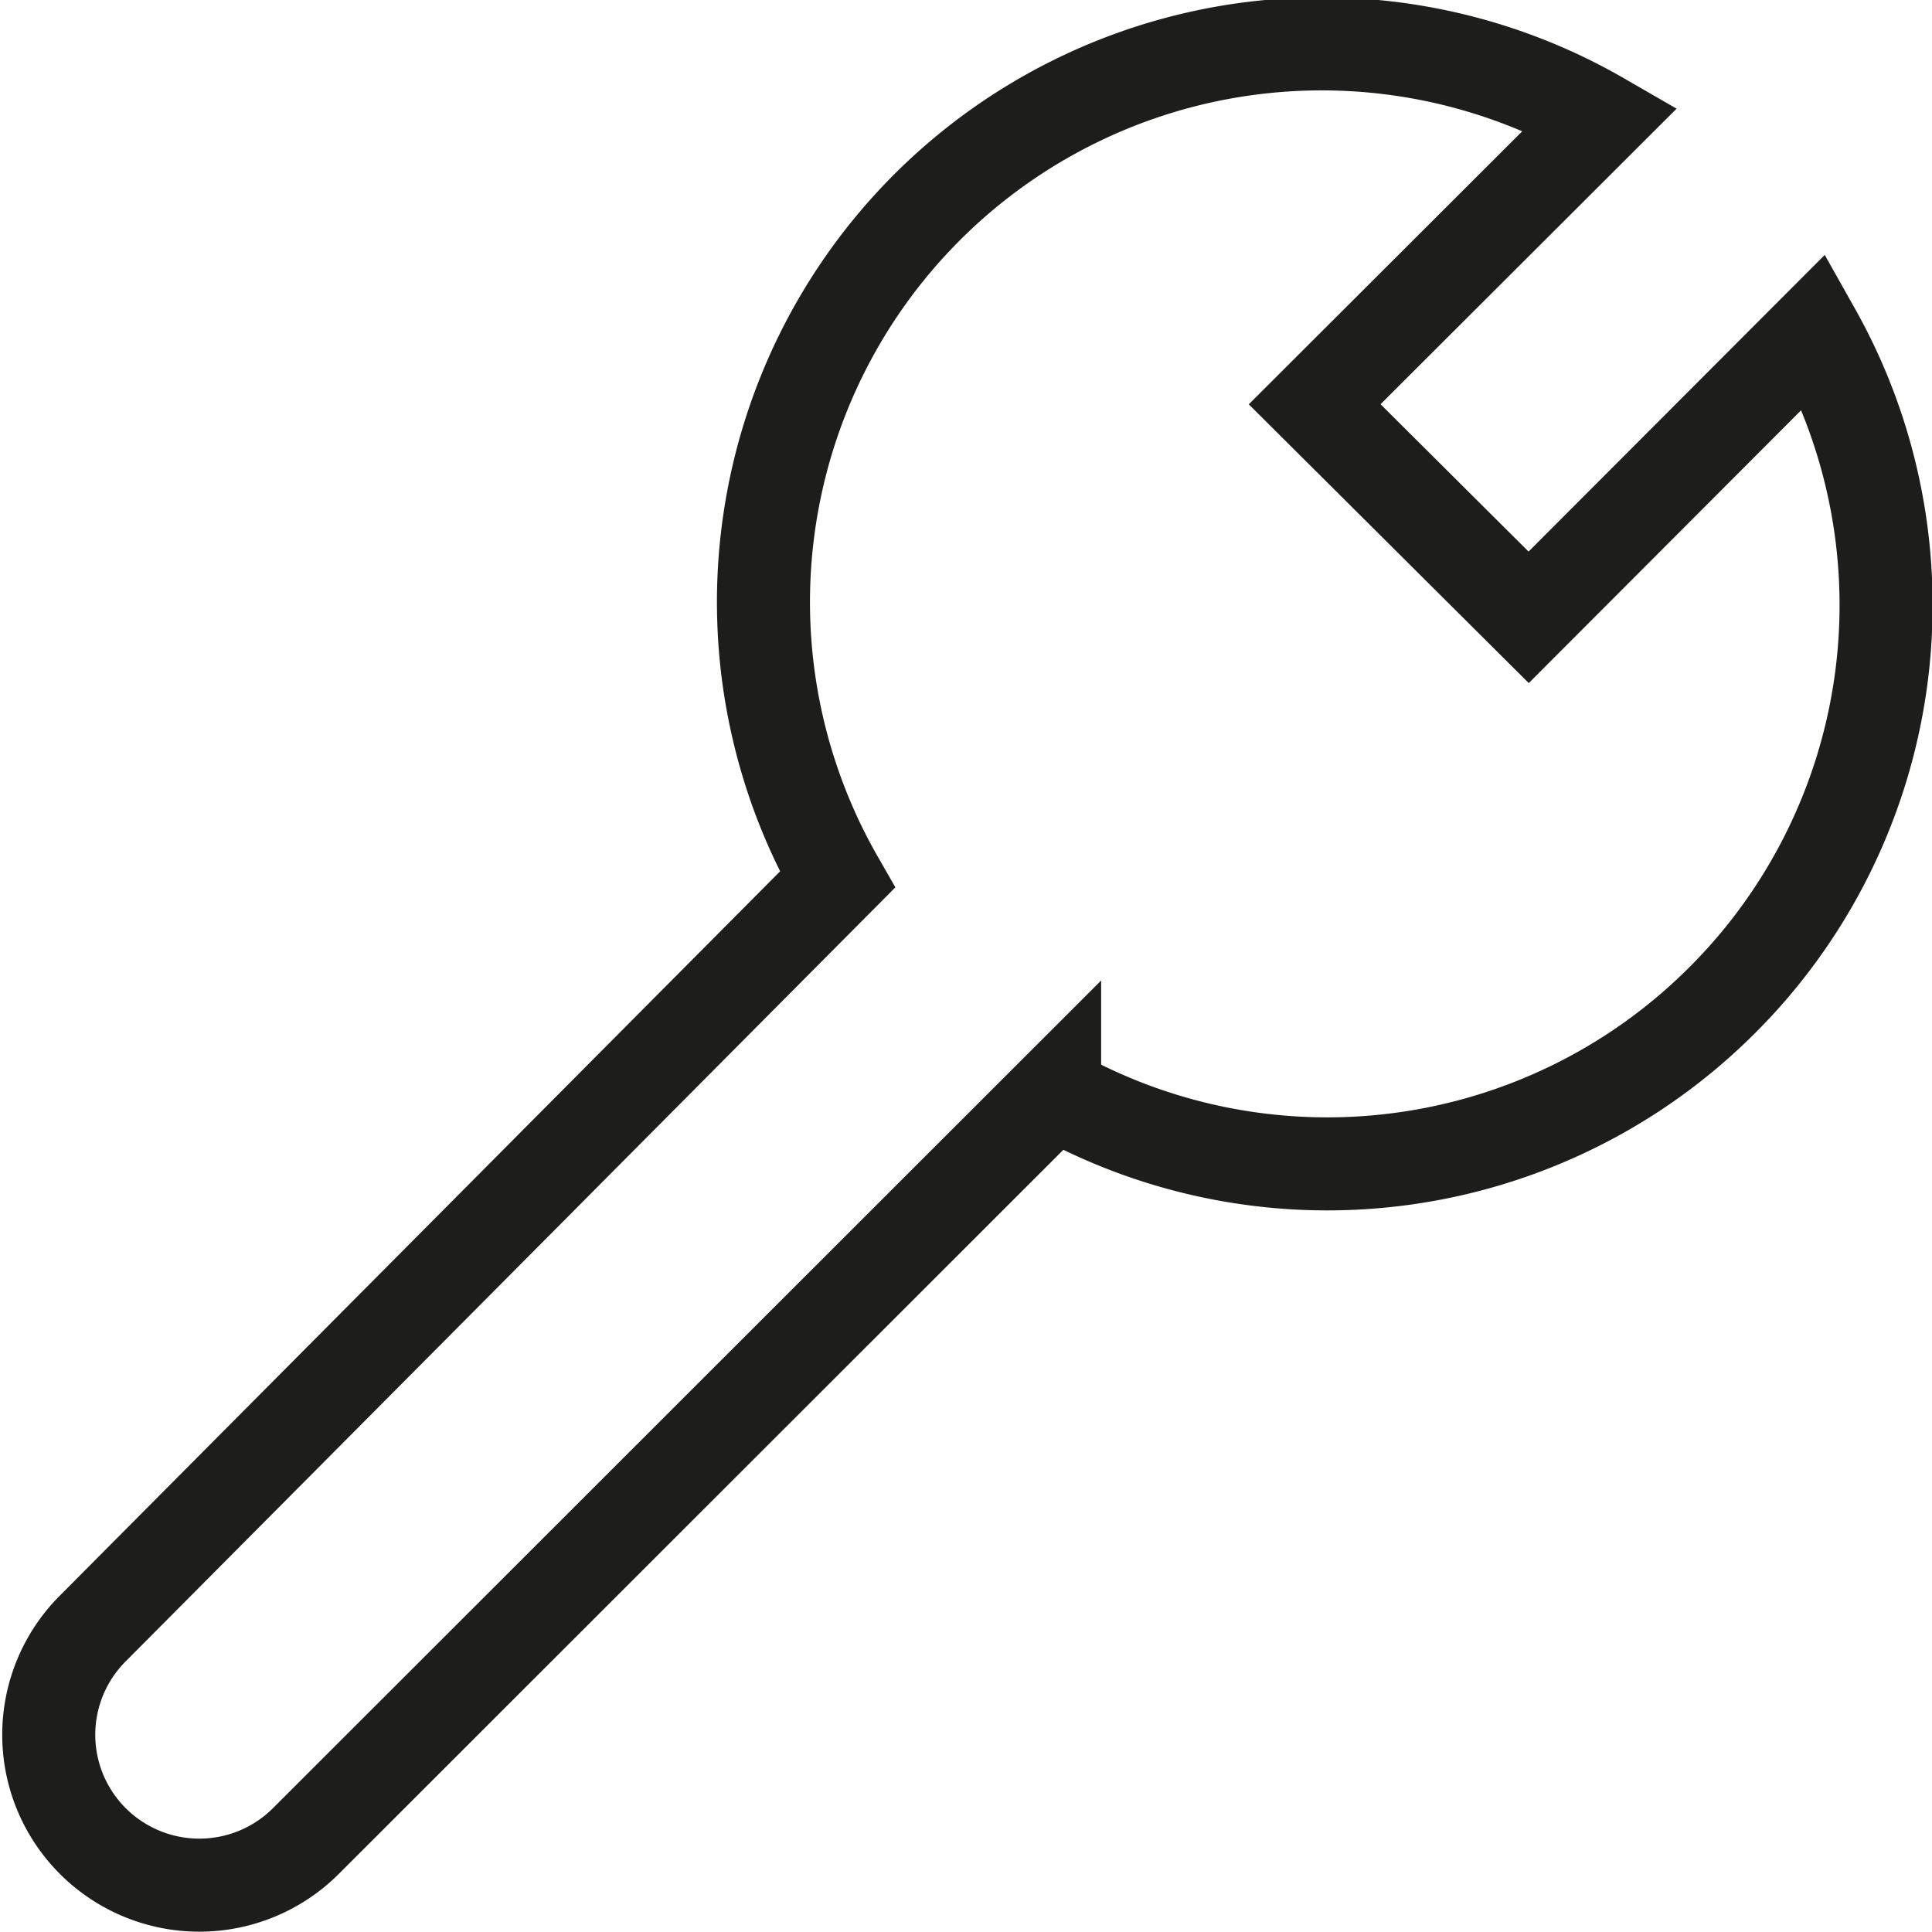 <svg xmlns="http://www.w3.org/2000/svg" viewBox="0 0 41.53 41.53"><defs><style>.cls-1{fill:none;stroke:#1d1d1b;stroke-miterlimit:10;stroke-width:2px;}</style></defs><g id="Calque_2" data-name="Calque 2"><g id="Calque_1-2" data-name="Calque 1"><path class="cls-1" d="M37,21.52a12,12,0,0,0,2-14.4l-6.14,6.15L28.26,8.69l6.15-6.14A12,12,0,0,0,18,18.91L2,35a3.23,3.23,0,0,0,0,4.58H2a3.24,3.24,0,0,0,4.57,0l16.1-16.09A12,12,0,0,0,37,21.52Z"/></g></g></svg>